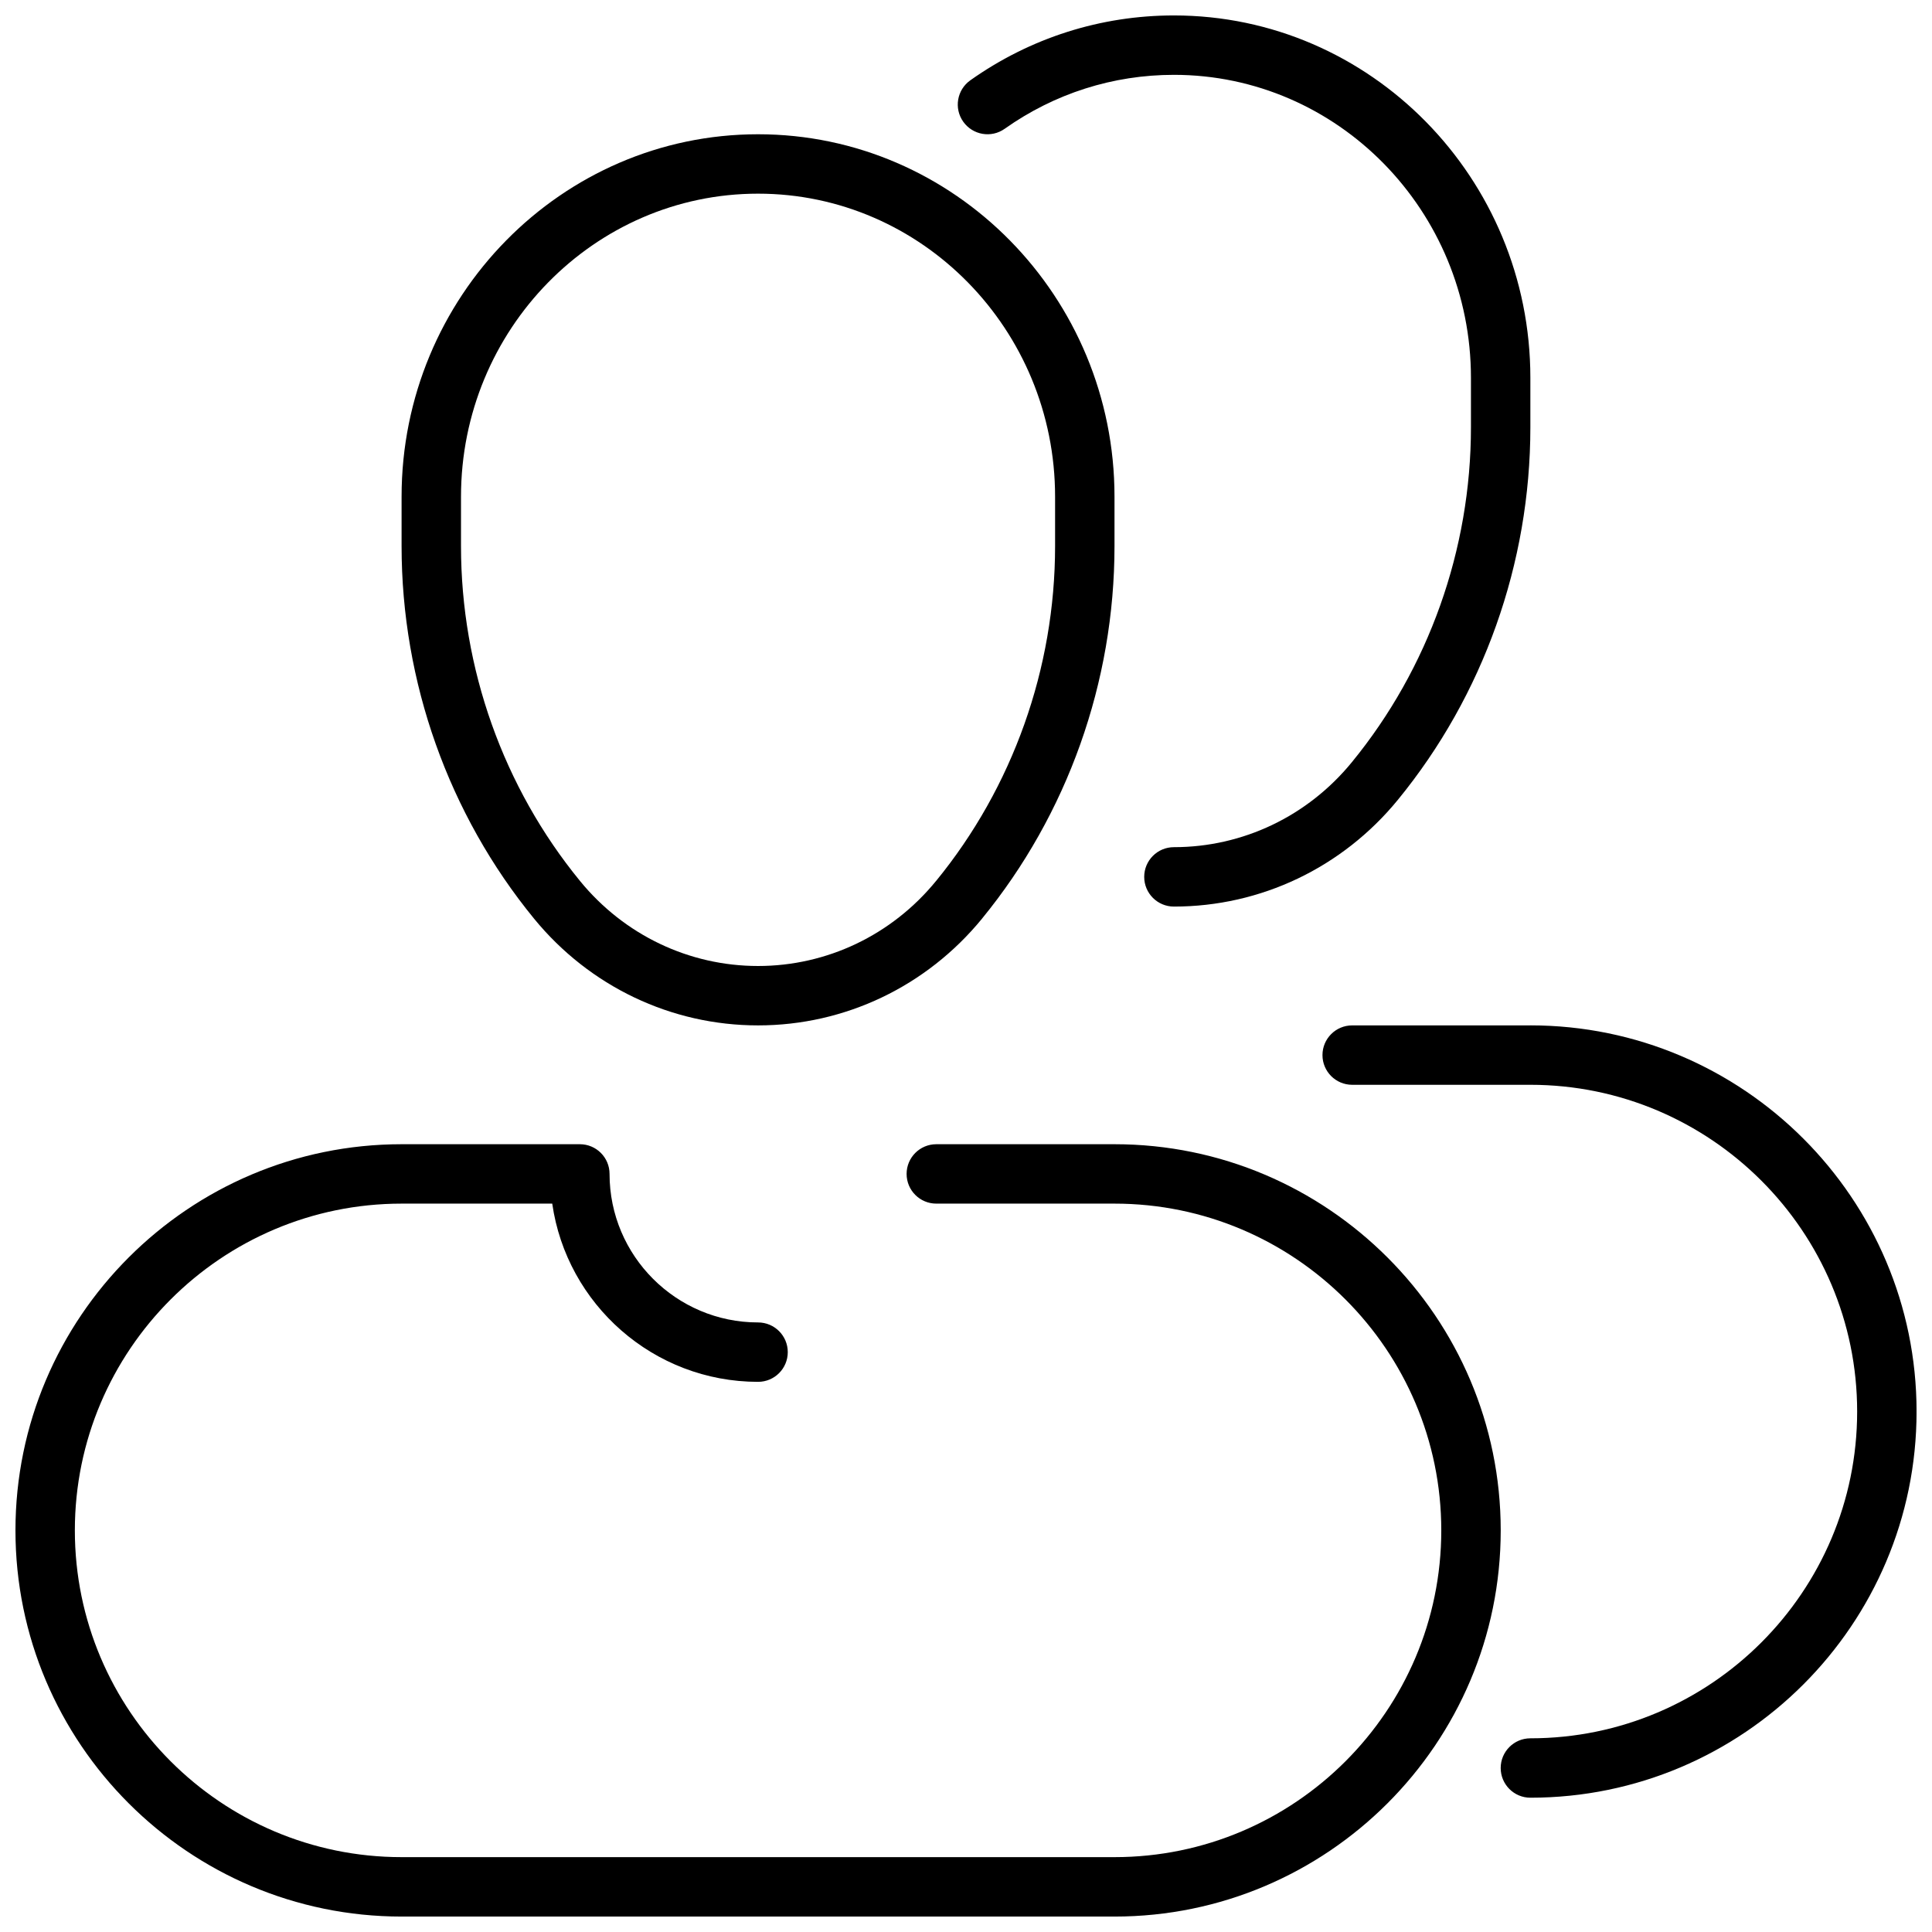 <?xml version="1.0" encoding="UTF-8"?>
<!-- Uploaded to: SVG Repo, www.svgrepo.com, Generator: SVG Repo Mixer Tools -->
<svg width="800px" height="800px" version="1.1" viewBox="144 144 512 512" xmlns="http://www.w3.org/2000/svg">
 <defs>
  <clipPath id="c">
   <path d="m148.09 447h393.91v204.9h-393.91z"/>
  </clipPath>
  <clipPath id="b">
   <path d="m397 148.09h153v236.91h-153z"/>
  </clipPath>
  <clipPath id="a">
   <path d="m494 415h157.9v206h-157.9z"/>
  </clipPath>
 </defs>
 <path d="m344.89 415.74c23.012 0 44.641-10.312 59.355-28.285h-0.008c22.648-27.66 35.117-62.723 35.117-98.723v-13.113c0-52.957-42.375-96.039-94.465-96.039-52.09 0-94.465 43.082-94.465 96.039v13.113c0 36 12.469 71.062 35.109 98.723 14.715 17.973 36.344 28.285 59.355 28.285zm-78.719-140.12c0-44.273 35.312-80.297 78.719-80.297s78.719 36.023 78.719 80.293v13.113c0 32.379-11.211 63.898-31.551 88.75h-0.008c-11.695 14.316-28.898 22.52-47.16 22.52s-35.465-8.203-47.168-22.516c-20.344-24.859-31.551-56.371-31.551-88.75z"/>
 <g clip-path="url(#c)">
  <path d="m439.36 447.23h-47.23c-4.352 0-7.871 3.527-7.871 7.871s3.519 7.871 7.871 7.871h47.23c47.742 0 86.594 38.848 86.594 86.594 0 47.742-38.848 86.594-86.594 86.594h-188.93c-47.742 0-86.594-38.848-86.594-86.594 0-47.742 38.848-86.594 86.594-86.594h39.918c3.824 26.672 26.828 47.23 54.547 47.23 4.352 0 7.871-3.527 7.871-7.871s-3.519-7.871-7.871-7.871c-21.703 0-39.359-17.656-39.359-39.359 0-4.344-3.519-7.871-7.871-7.871h-47.23c-56.43 0-102.34 45.91-102.34 102.34 0 56.426 45.91 102.34 102.34 102.34h188.93c56.426 0 102.34-45.91 102.34-102.34 0-56.426-45.91-102.34-102.34-102.34z"/>
 </g>
 <g clip-path="url(#b)">
  <path d="m410.25 178.13c13.203-9.352 28.711-14.297 44.848-14.297 43.406 0 78.719 36.023 78.719 80.293v13.113c0 32.379-11.211 63.898-31.559 88.75-11.695 14.316-28.895 22.52-47.16 22.52-4.352 0-7.871 3.527-7.871 7.871s3.519 7.871 7.871 7.871c23.012 0 44.641-10.312 59.348-28.285 22.648-27.66 35.117-62.723 35.117-98.723v-13.113c0-52.957-42.375-96.039-94.465-96.039-19.414 0-38.07 5.945-53.953 17.191-3.543 2.512-4.394 7.422-1.875 10.973 2.519 3.543 7.426 4.394 10.98 1.875z"/>
 </g>
 <g clip-path="url(#a)">
  <path d="m549.57 415.74h-47.23c-4.352 0-7.871 3.527-7.871 7.871s3.519 7.871 7.871 7.871h47.23c47.742 0 86.594 38.848 86.594 86.594 0 47.742-38.848 86.594-86.594 86.594-4.352 0-7.871 3.527-7.871 7.871s3.519 7.871 7.871 7.871c56.426 0 102.34-45.91 102.34-102.34s-45.91-102.34-102.34-102.34z"/>
 </g>
</svg>